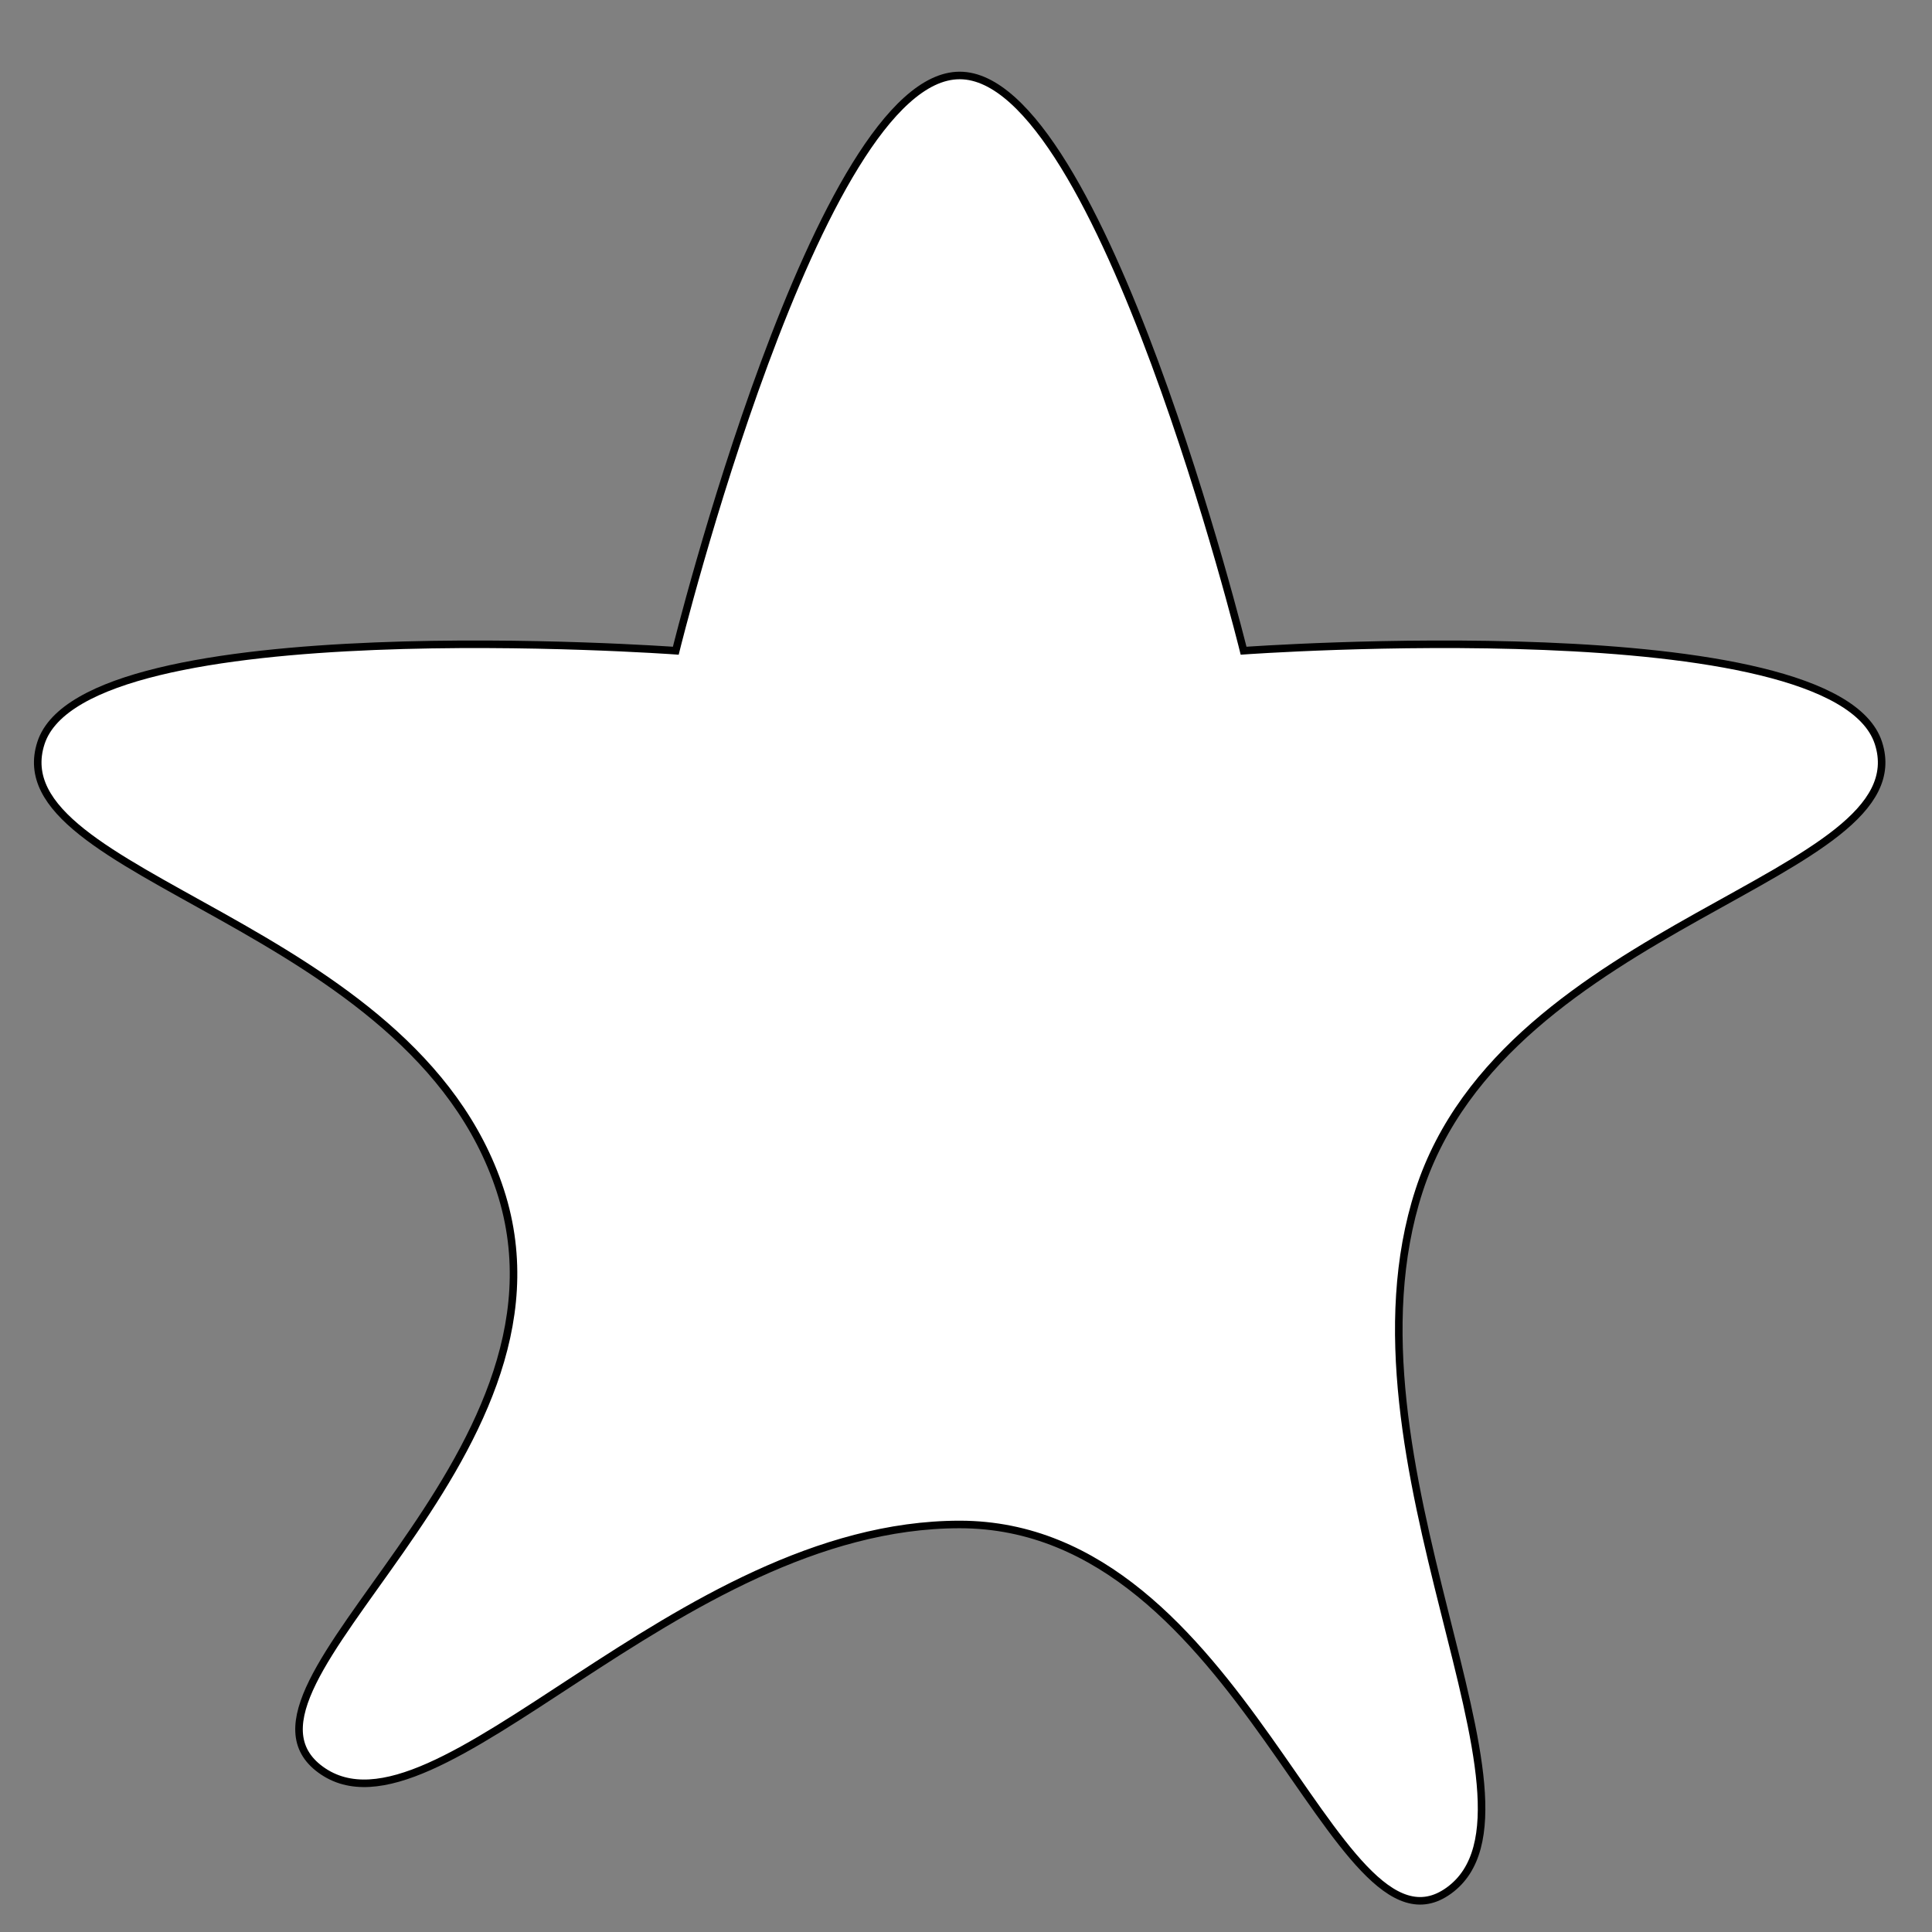 <svg width="256" height="256" xmlns="http://www.w3.org/2000/svg">
    <rect width="100%" height="100%" fill="#808080" stroke="none"/>
    <path stroke="null" transform="translate(5 10)" fill="#ffffff"
          d="M122.164 0C140.973 0 159.782 76.223 159.782 76.223C159.782 76.223 238.087 70.557 243.899 88.446C249.712 106.334 194.656 112 183.031 147.777C171.407 183.554 202.217 229.444 187 240.5C171.783 251.556 159.782 192 122.164 192C84.546 192 52.717 235.556 37.5 224.5C22.283 213.444 72.921 183.554 61.296 147.777C49.671 112 -5.384 106.334 0.428 88.446C6.241 70.557 84.546 76.223 84.546 76.223C84.546 76.223 103.355 0 122.164 0Z"/>
</svg>